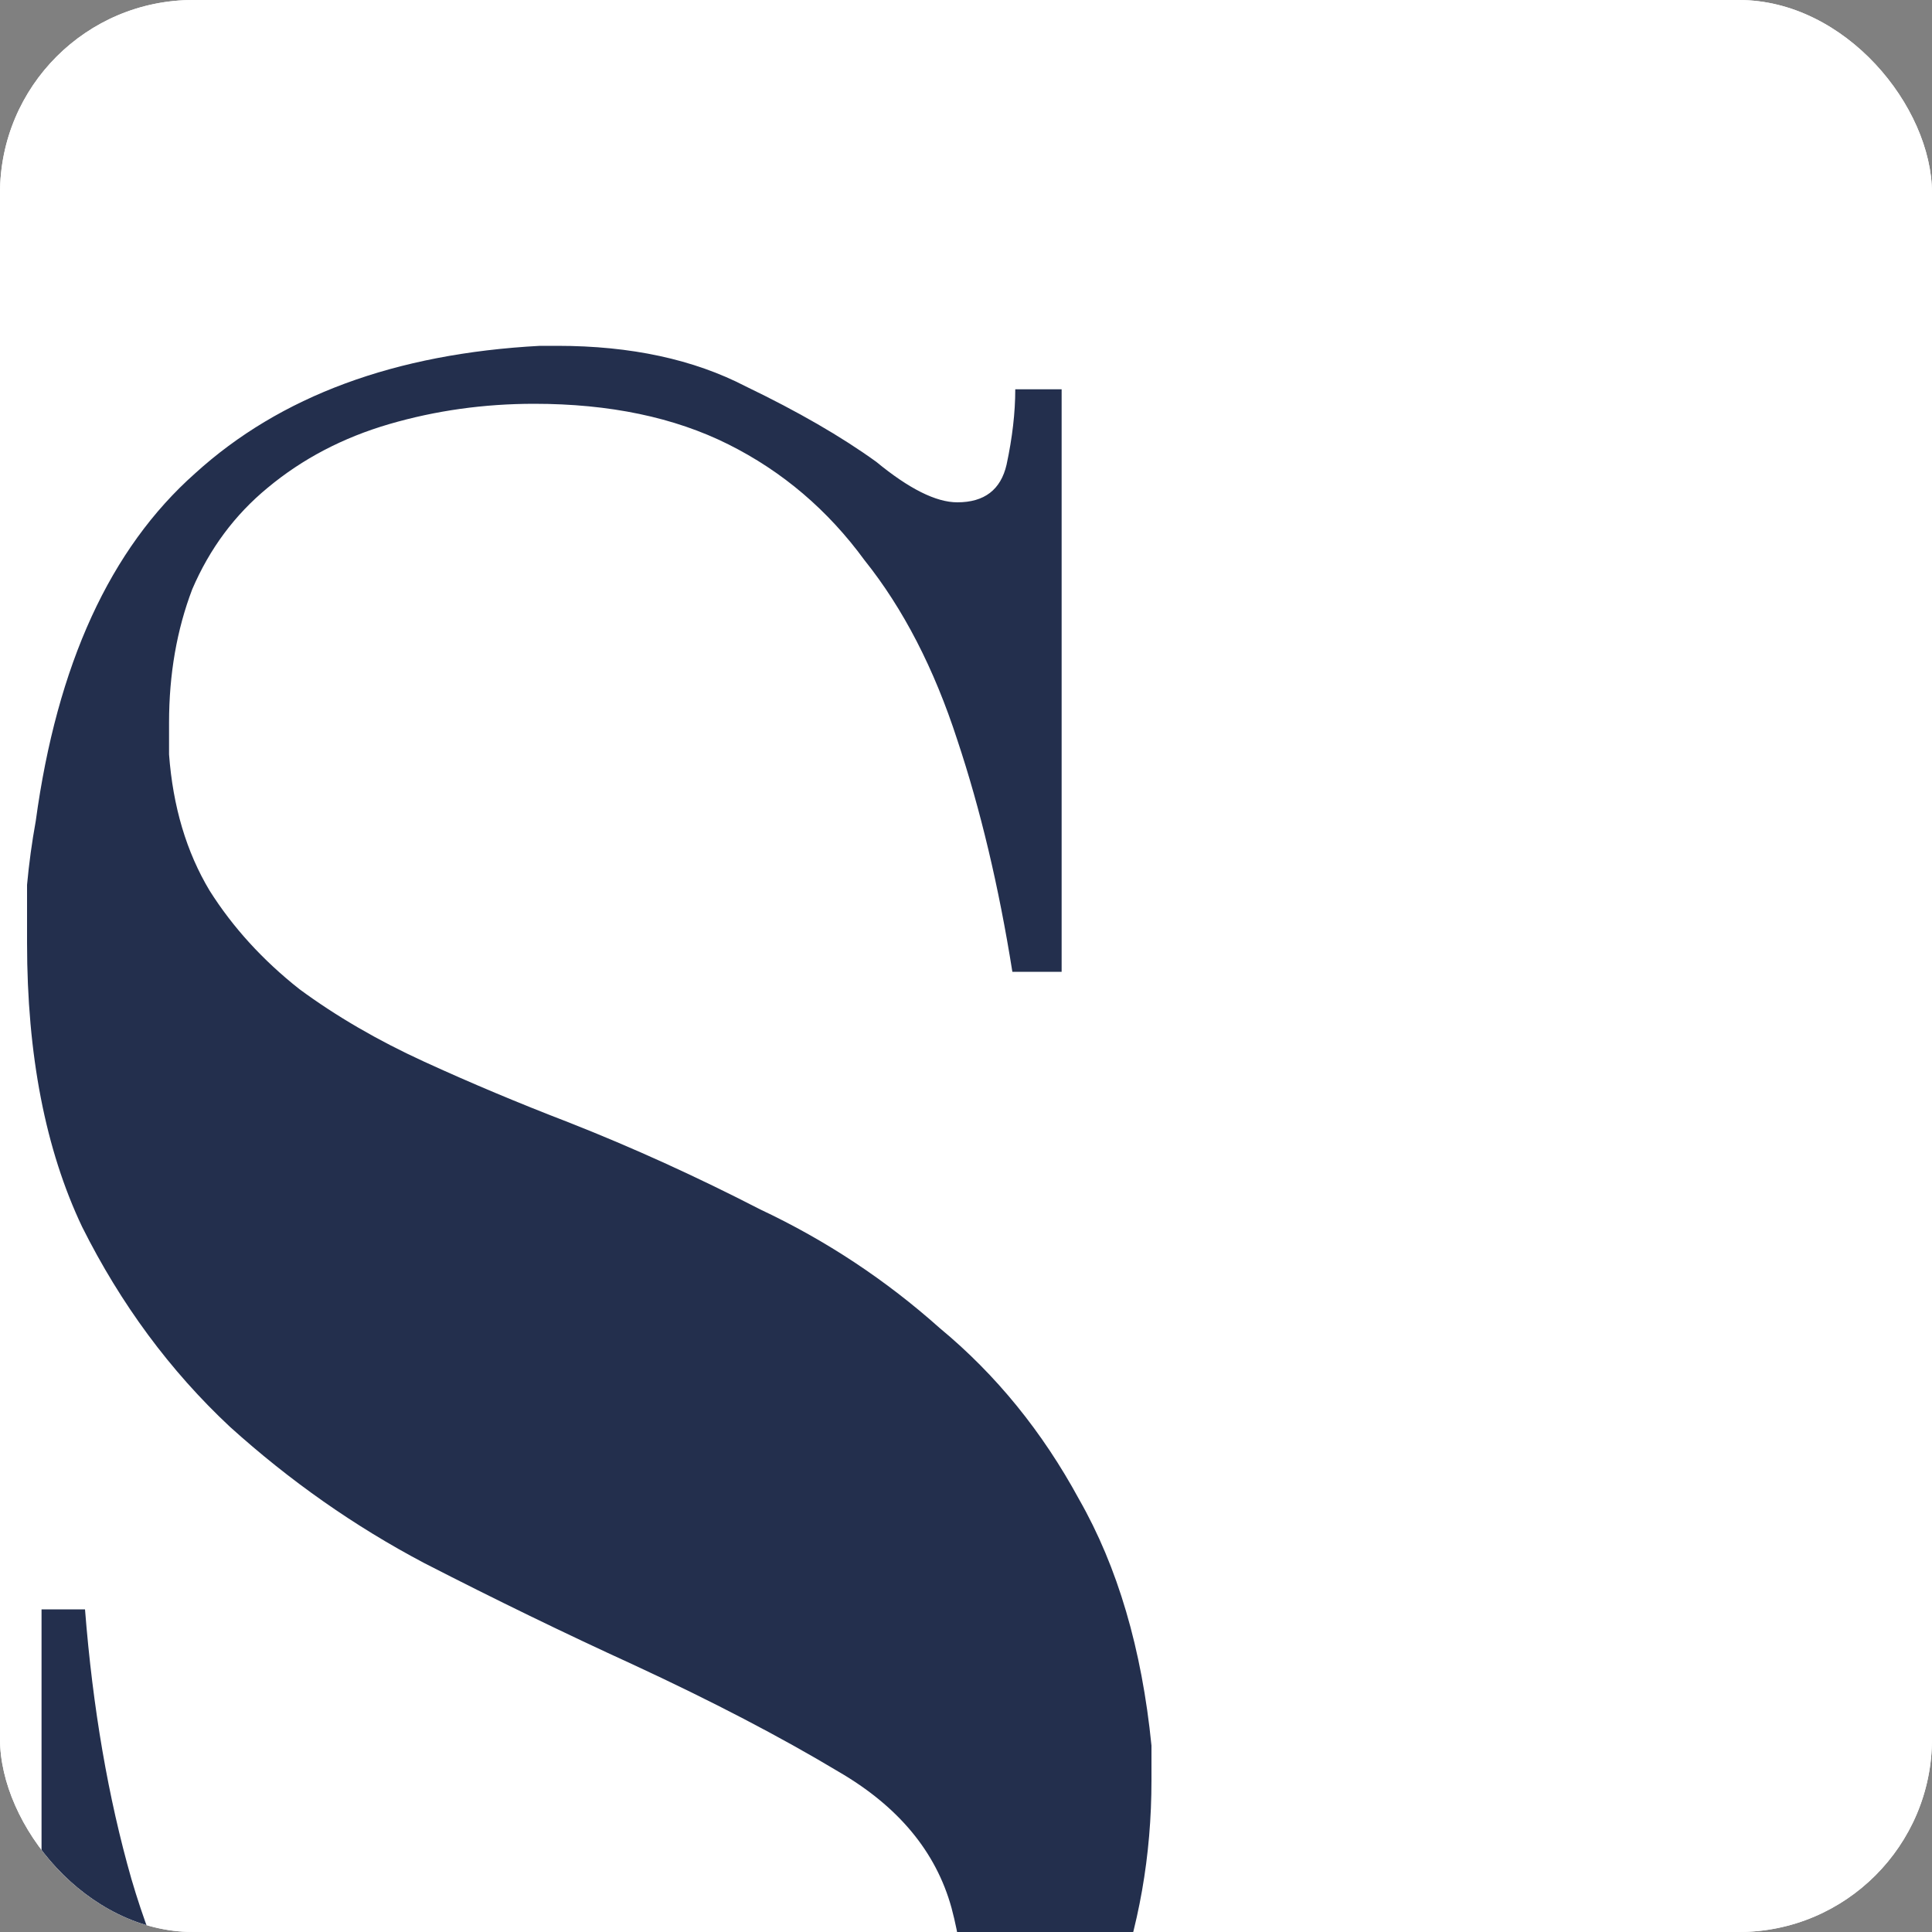 <?xml version="1.0" encoding="utf-8"?>
<svg xmlns="http://www.w3.org/2000/svg" fill="none" height="200" viewBox="0 0 200 200" width="200">
<rect x="0" y="0" width="200" height="200" fill="#808080" stroke="none"/>
<g clip-path="url(#clip0_6_27)">
<rect fill="white" height="200" rx="20" width="200"/>
<rect fill="white" height="200" width="200"/>
<path d="M4.3 166.6H8.8C9.6 176.8 11.2 186.1 13.6 194.5C16 202.7 19.4 209.8 23.8 215.8C28.4 221.8 34.1 226.5 40.9 229.9C47.7 233.1 55.8 234.7 65.2 234.7C71 234.7 76.2 233.8 80.8 232C85.6 230.2 89.5 227.7 92.5 224.5C95.7 221.1 97.7 217.8 98.5 214.6C99.3 211.2 99.7 208.4 99.7 206.2C99.7 203.4 99.3 200.5 98.5 197.5C96.9 191.7 93 187 86.8 183.4C80.8 179.8 73.7 176.1 65.5 172.3C58.5 169.1 51.3 165.6 43.9 161.8C36.7 158 30 153.3 23.8 147.7C17.6 141.9 12.5 135 8.5 127C4.7 119 2.8 109.2 2.8 97.6C2.8 95.8 2.8 93.8 2.8 91.6C3 89.4 3.3 87.2 3.7 85C5.9 68.8 11.4 56.8 20.2 49C29 41 40.9 36.6 55.9 35.8C56.5 35.8 57.1 35.8 57.7 35.8C65.3 35.8 71.8 37.2 77.2 40C82.6 42.6 87.1 45.2 90.7 47.8C94.1 50.6 96.9 52 99.1 52C101.9 52 103.6 50.7 104.2 48.1C104.8 45.3 105.1 42.7 105.1 40.3H109.9V100.6H104.8C103.4 91.8 101.5 83.8 99.1 76.6C96.7 69.2 93.5 63 89.5 58C85.7 52.8 81 48.8 75.4 46C69.8 43.2 63.1 41.8 55.3 41.8C50.1 41.8 45.1 42.5 40.3 43.9C35.5 45.3 31.3 47.5 27.7 50.5C24.3 53.3 21.7 56.8 19.9 61C18.3 65.2 17.5 69.8 17.5 74.8C17.5 75.8 17.5 76.9 17.5 78.1C17.9 83.5 19.3 88.2 21.7 92.2C24.1 96 27.2 99.4 31 102.4C34.8 105.2 39.1 107.7 43.9 109.9C48.7 112.1 53.7 114.2 58.9 116.2C65.5 118.8 72.1 121.8 78.7 125.2C85.5 128.4 91.7 132.5 97.3 137.5C103.1 142.3 107.9 148.2 111.7 155.2C115.7 162.2 118.2 170.7 119.2 180.7C119.2 181.9 119.2 183.1 119.2 184.3C119.2 192.1 117.9 199.5 115.3 206.5C112.9 213.5 109.2 219.7 104.2 225.1C99.4 230.5 93.5 234.7 86.5 237.7C79.7 240.5 72.3 241.9 64.3 241.9C56.5 241.9 49.6 240.7 43.6 238.3C37.6 236.1 32.4 233.9 28 231.7C25.6 230.3 23.3 229.2 21.1 228.4C19.1 227.4 17.1 226.9 15.1 226.9C12.9 226.9 11.3 228.5 10.3 231.7C9.5 234.9 9 237.7 8.8 240.1H4.3V166.6Z" fill="#232F4D"/>
</g>
<defs>
<clipPath id="clip0_6_27">
<rect fill="white" height="200" rx="20" width="200"/>
</clipPath>
</defs>
</svg>